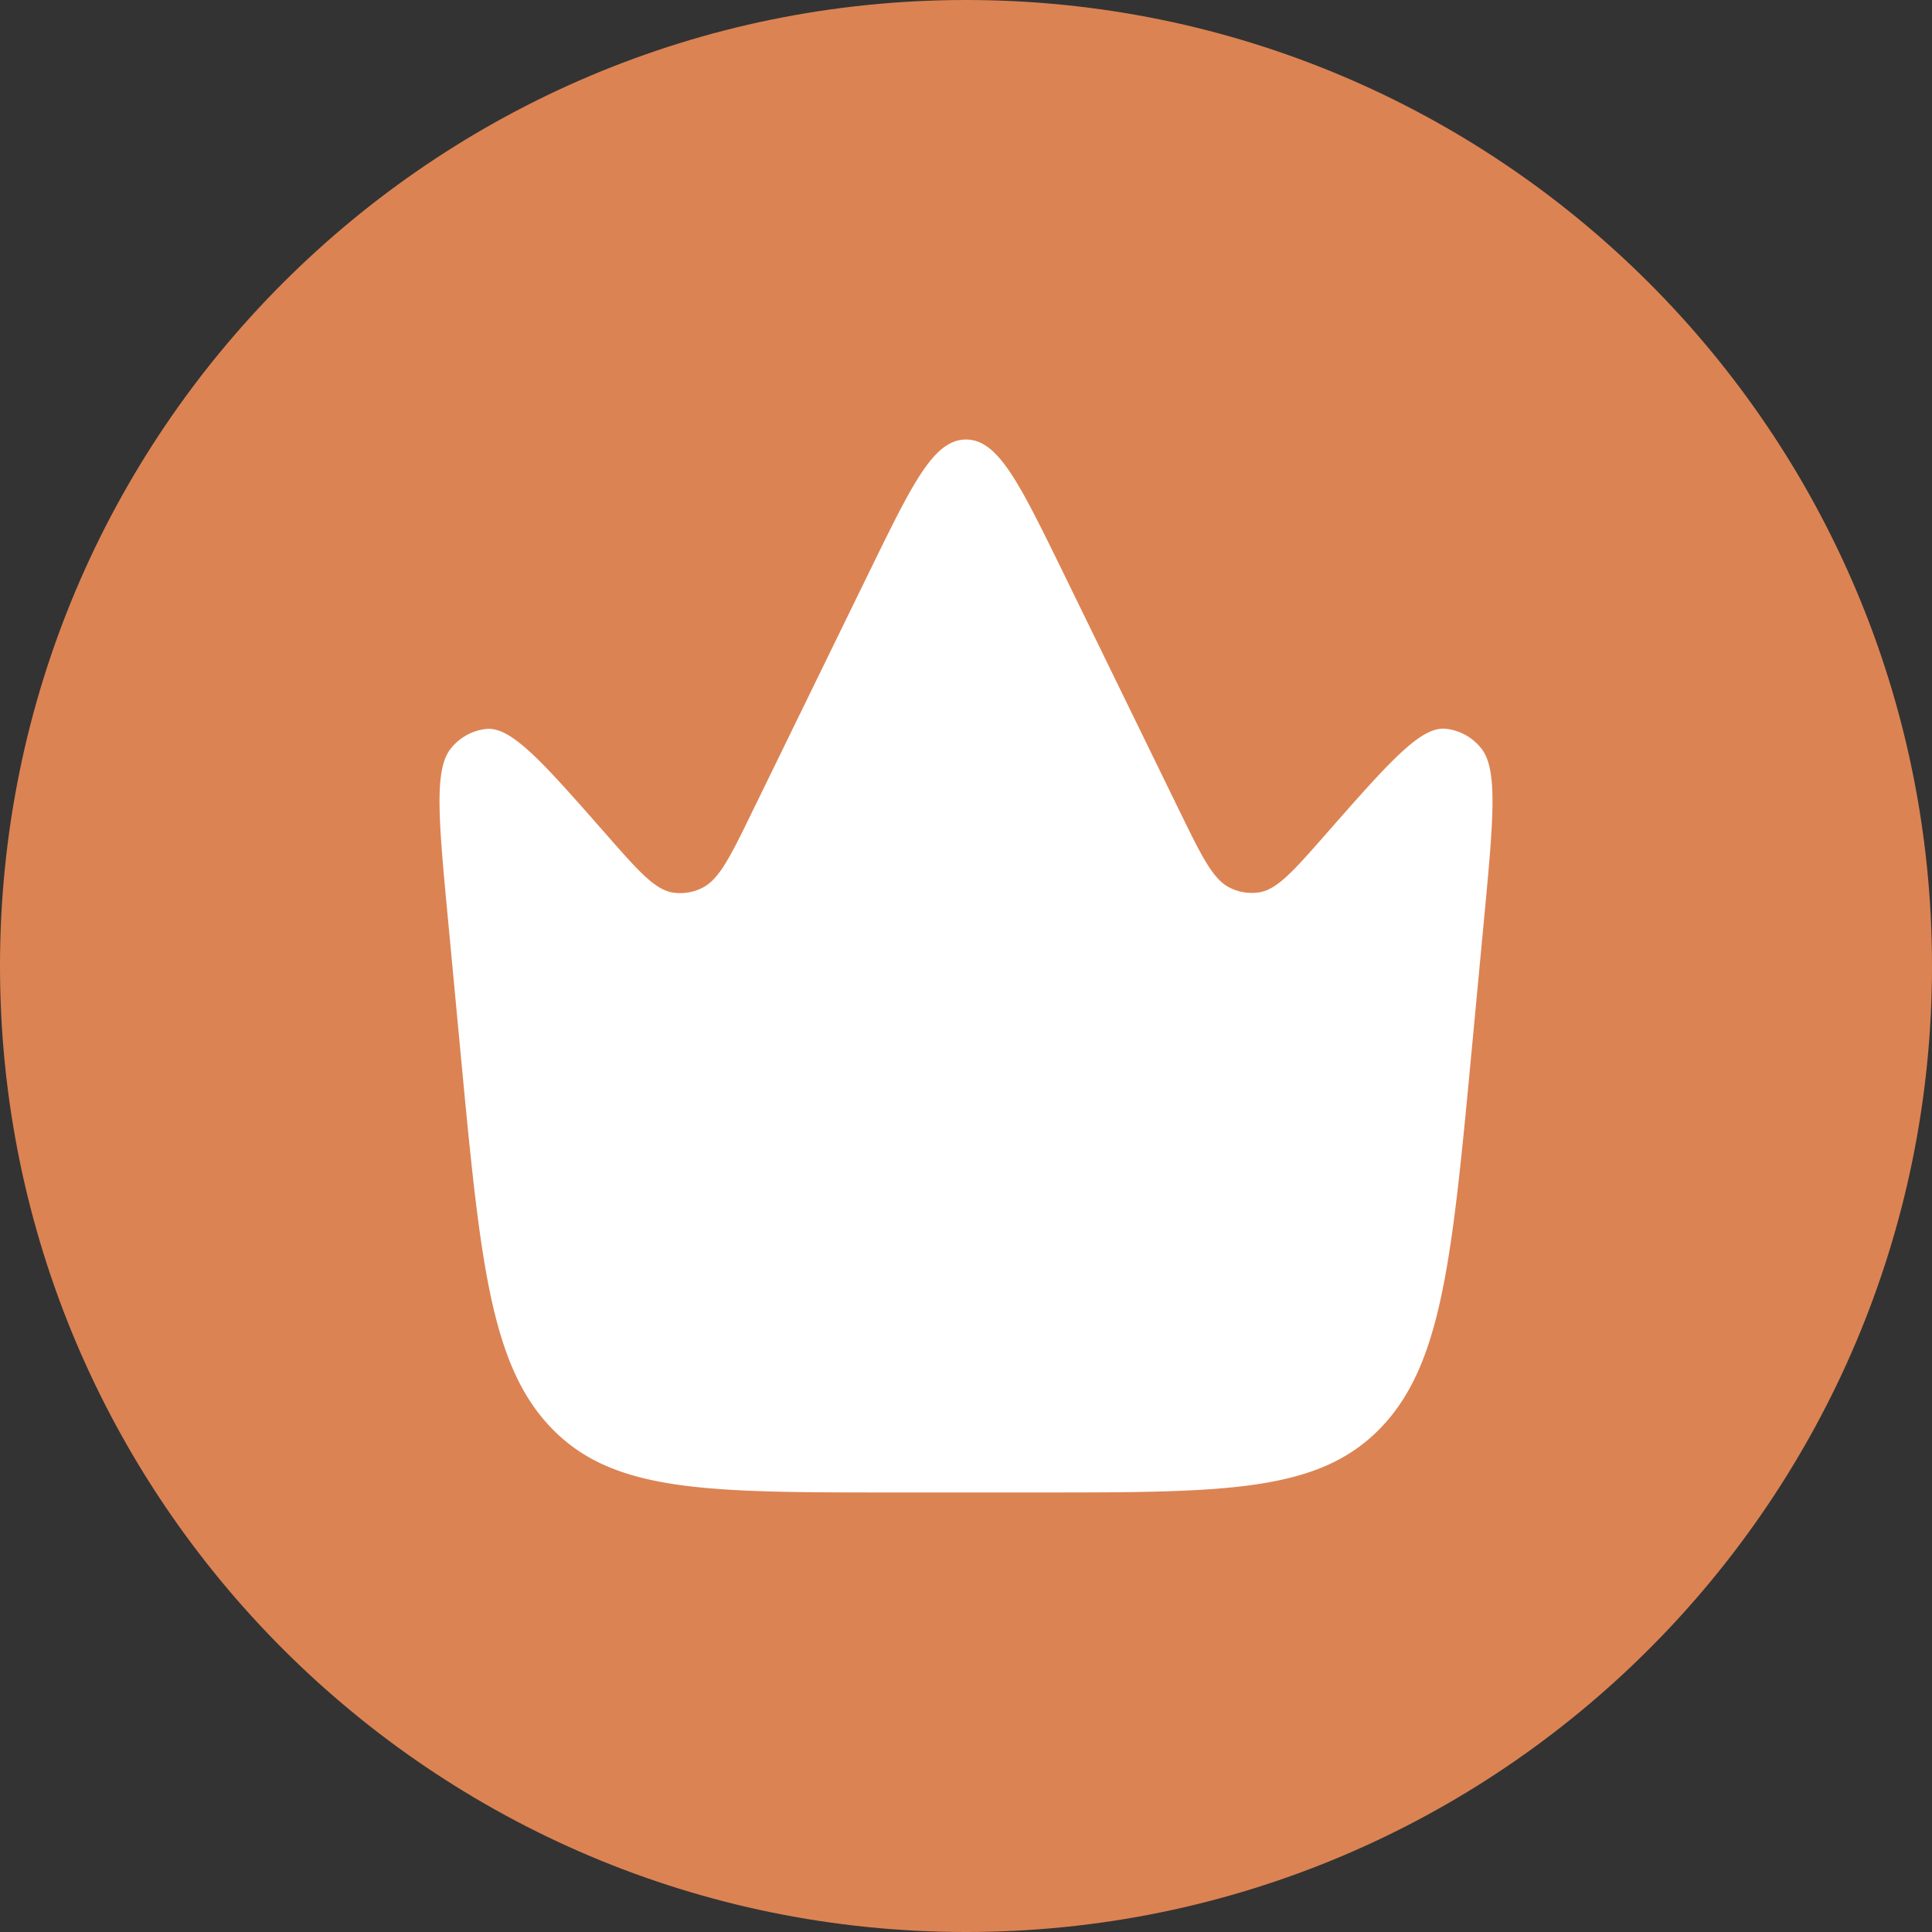<svg id="Слой_1" data-name="Слой 1" xmlns="http://www.w3.org/2000/svg" viewBox="0 0 800 800">
  <rect x="0" y="0" width="800" height="800" fill="#333333" stroke="none"/>
  <defs>
    <style>
      .cls-1 {
        fill: #DC8353;
      }

      .cls-2 {
        fill: #fff;
      }
    </style>
  </defs>
  <path class="cls-1" d="M0,400C0,179.09,179.09,0,400,0S800,179.09,800,400,620.91,800,400,800,0,620.91,0,400Z" transform="translate(0)"/>
  <path class="cls-2" d="M609.48,434l5-53.09c3.93-41.69,5.89-62.54-1.24-71.16a21.68,21.68,0,0,0-14.72-8c-10.37-.91-23.39,13.92-49.44,43.57-13.47,15.33-20.2,23-27.72,24.19a20.16,20.16,0,0,1-12.25-2c-6.93-3.5-11.56-13-20.81-31.93l-48.76-99.93C422,199.91,413.3,182,400,182s-22,17.91-39.53,53.73l-48.76,99.93c-9.25,19-13.88,28.43-20.81,31.93a20.16,20.16,0,0,1-12.25,2c-7.52-1.19-14.25-8.86-27.72-24.19-26.05-29.65-39.07-44.48-49.44-43.57a21.68,21.68,0,0,0-14.72,8c-7.13,8.62-5.17,29.47-1.24,71.16l5,53.09c8.24,87.48,12.35,131.22,38.13,157.59S293.07,618,370.35,618h59.3c77.27,0,115.92,0,141.7-26.37S601.24,521.52,609.48,434Z" transform="translate(0)"/>
</svg>
